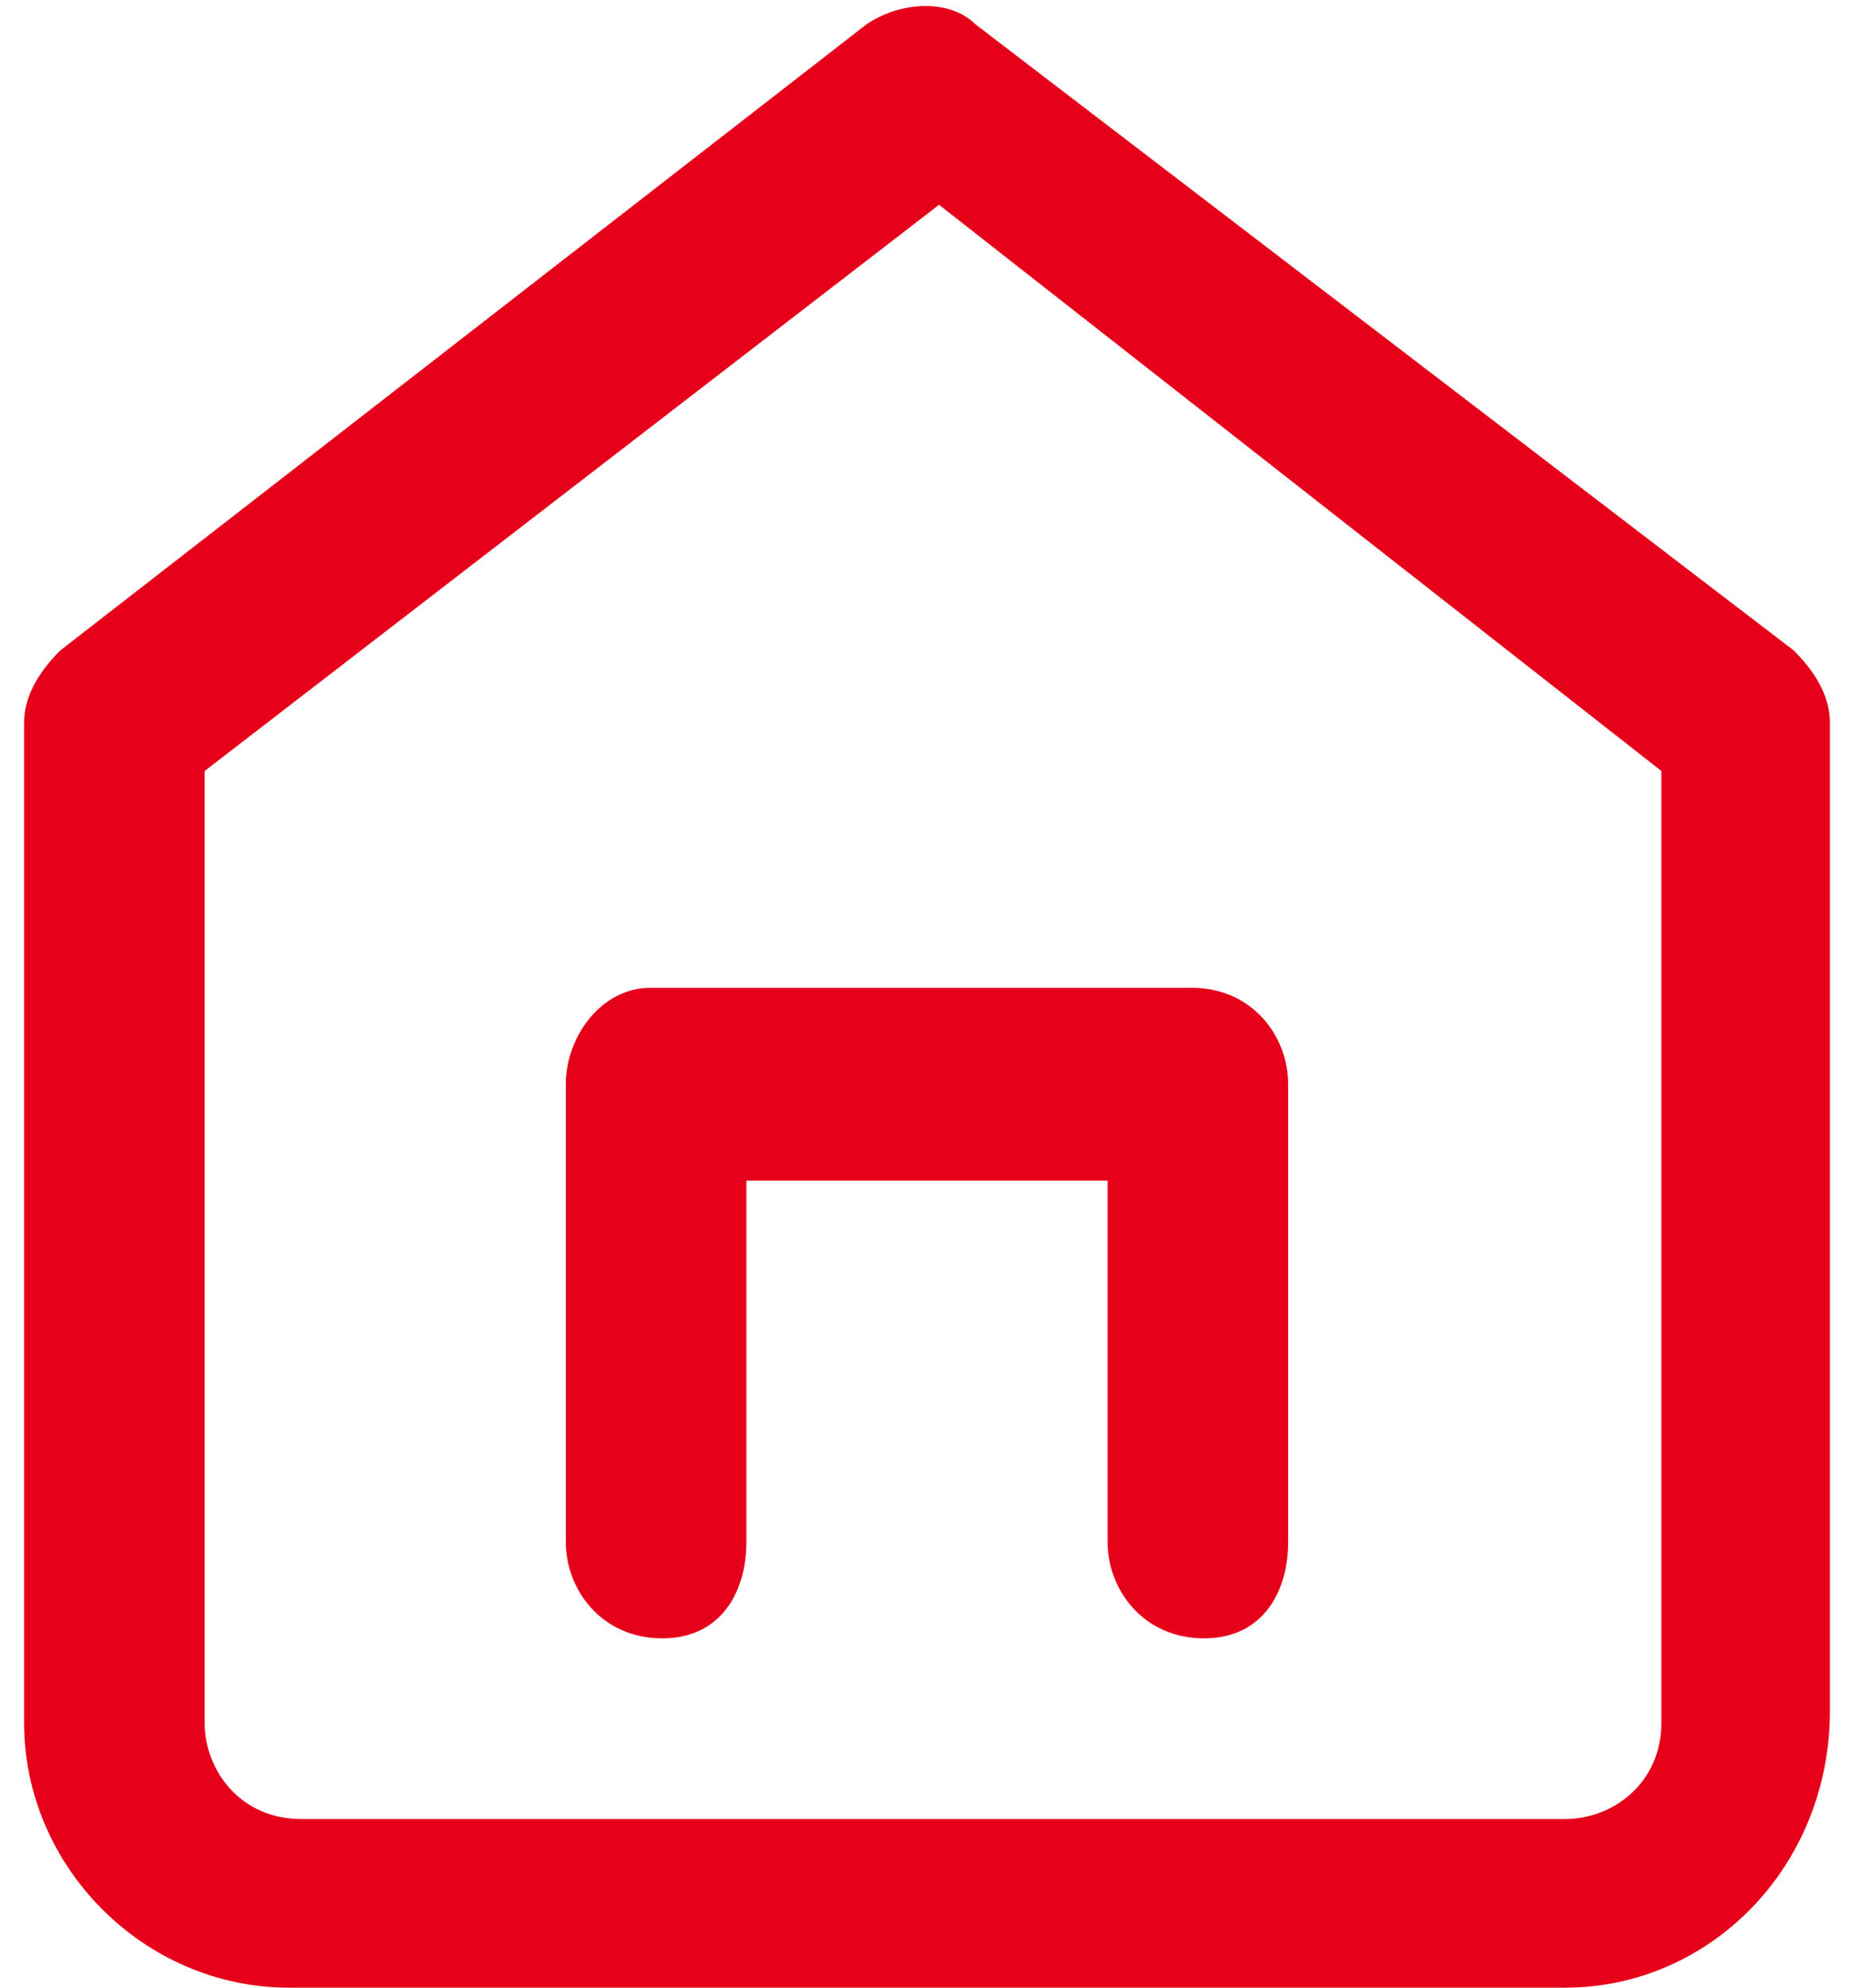 <svg xmlns="http://www.w3.org/2000/svg" xmlns:xlink="http://www.w3.org/1999/xlink" width="14px" height="15px" viewBox="0 0 15 16.5">
<path fill="#E6001A" d="M12.8,16.5H2.2c-1.2,0-2.2-1-2.2-2.2V6c0-0.2,0.1-0.4,0.3-0.6L7,0.2c0.3-0.2,0.7-0.2,0.9,0l6.8,5.2
	C14.9,5.6,15,5.8,15,6v8.2C15,15.5,14,16.5,12.8,16.5z M1.5,6.4v7.9c0,0.4,0.3,0.8,0.8,0.8h10.5c0.4,0,0.8-0.3,0.8-0.8V6.4l-6-4.7
	L1.5,6.4z M10.5,12.8V9c0-0.4-0.3-0.8-0.8-0.8H5.2C4.8,8.2,4.5,8.6,4.5,9v3.8c0,0.4,0.3,0.8,0.8,0.8S6,13.2,6,12.8v-3h3v3
	c0,0.4,0.3,0.8,0.8,0.8S10.5,13.2,10.5,12.8z"/>
</svg>

